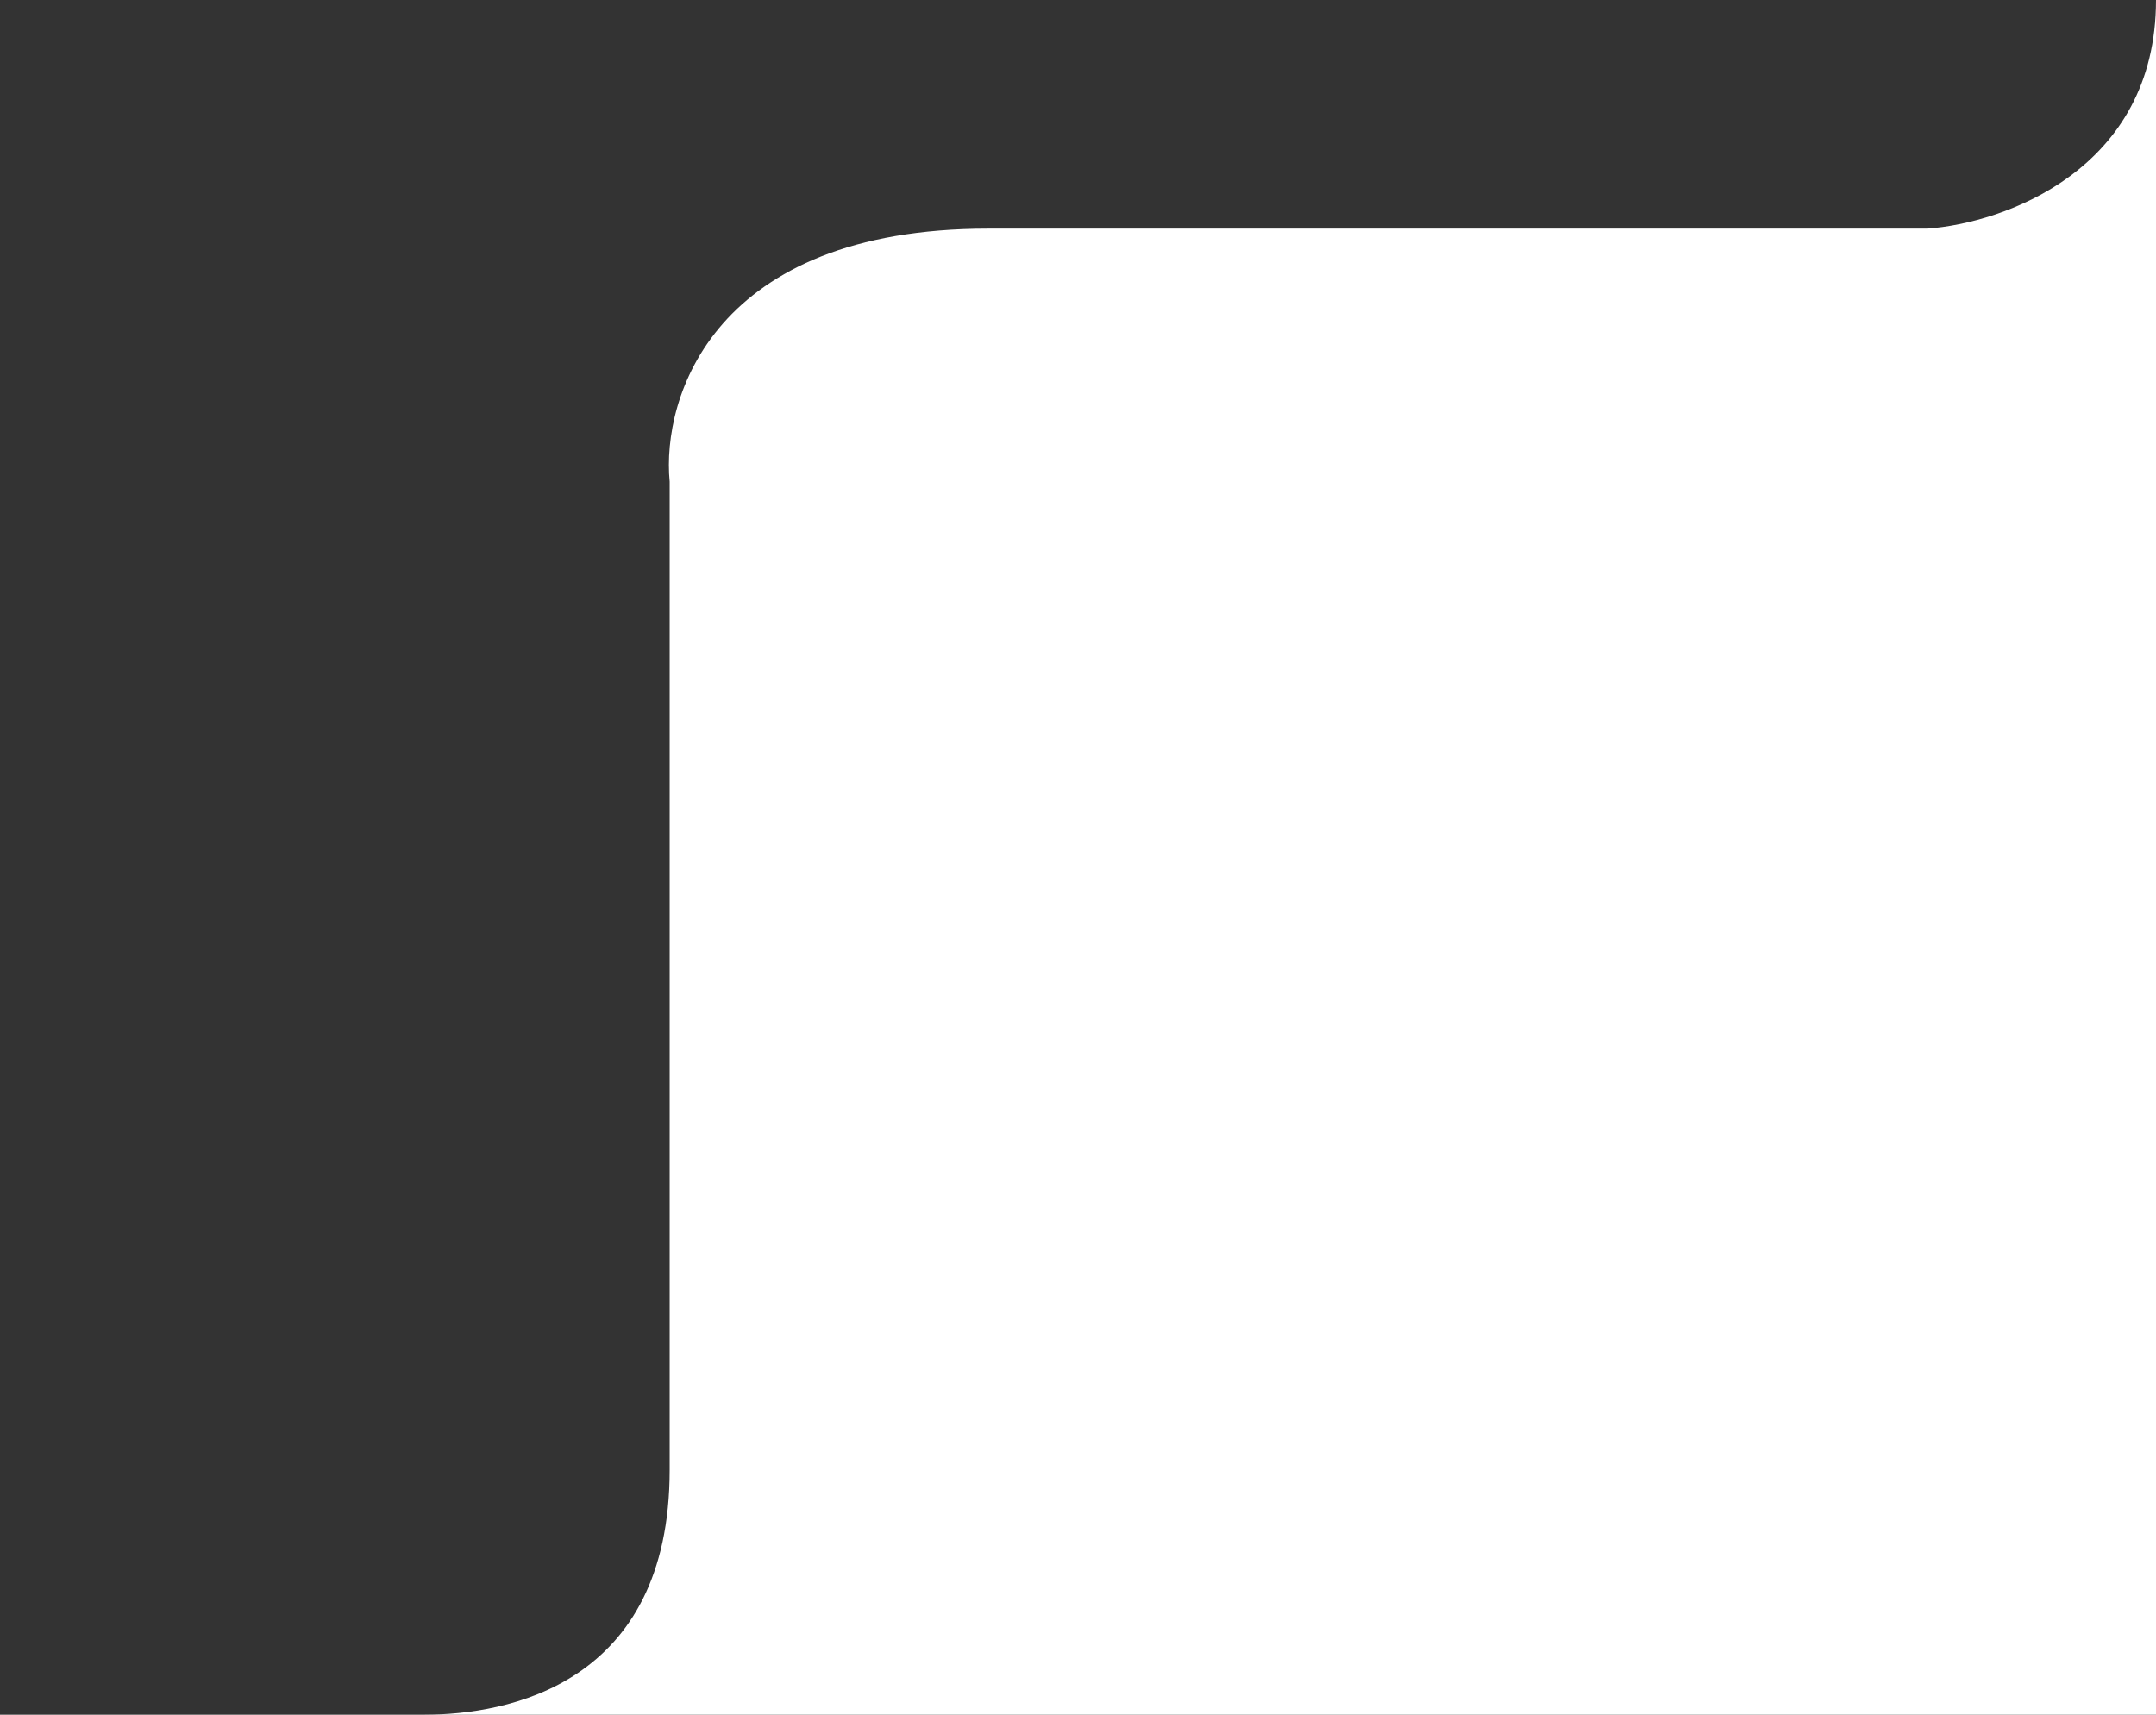 <svg width="132" height="105" viewBox="0 0 132 105" fill="none" xmlns="http://www.w3.org/2000/svg">
<rect x="0" y="0" width="132" height="105" fill="#333333" stroke="none"/>
<path d="M41 90C41 103.2 31 105 26 105H132V0C132 10.4 122.667 13.667 118 14H60.5C43.7 14 40.5 24.333 41 29.5V90Z" fill="white"/>
</svg>
